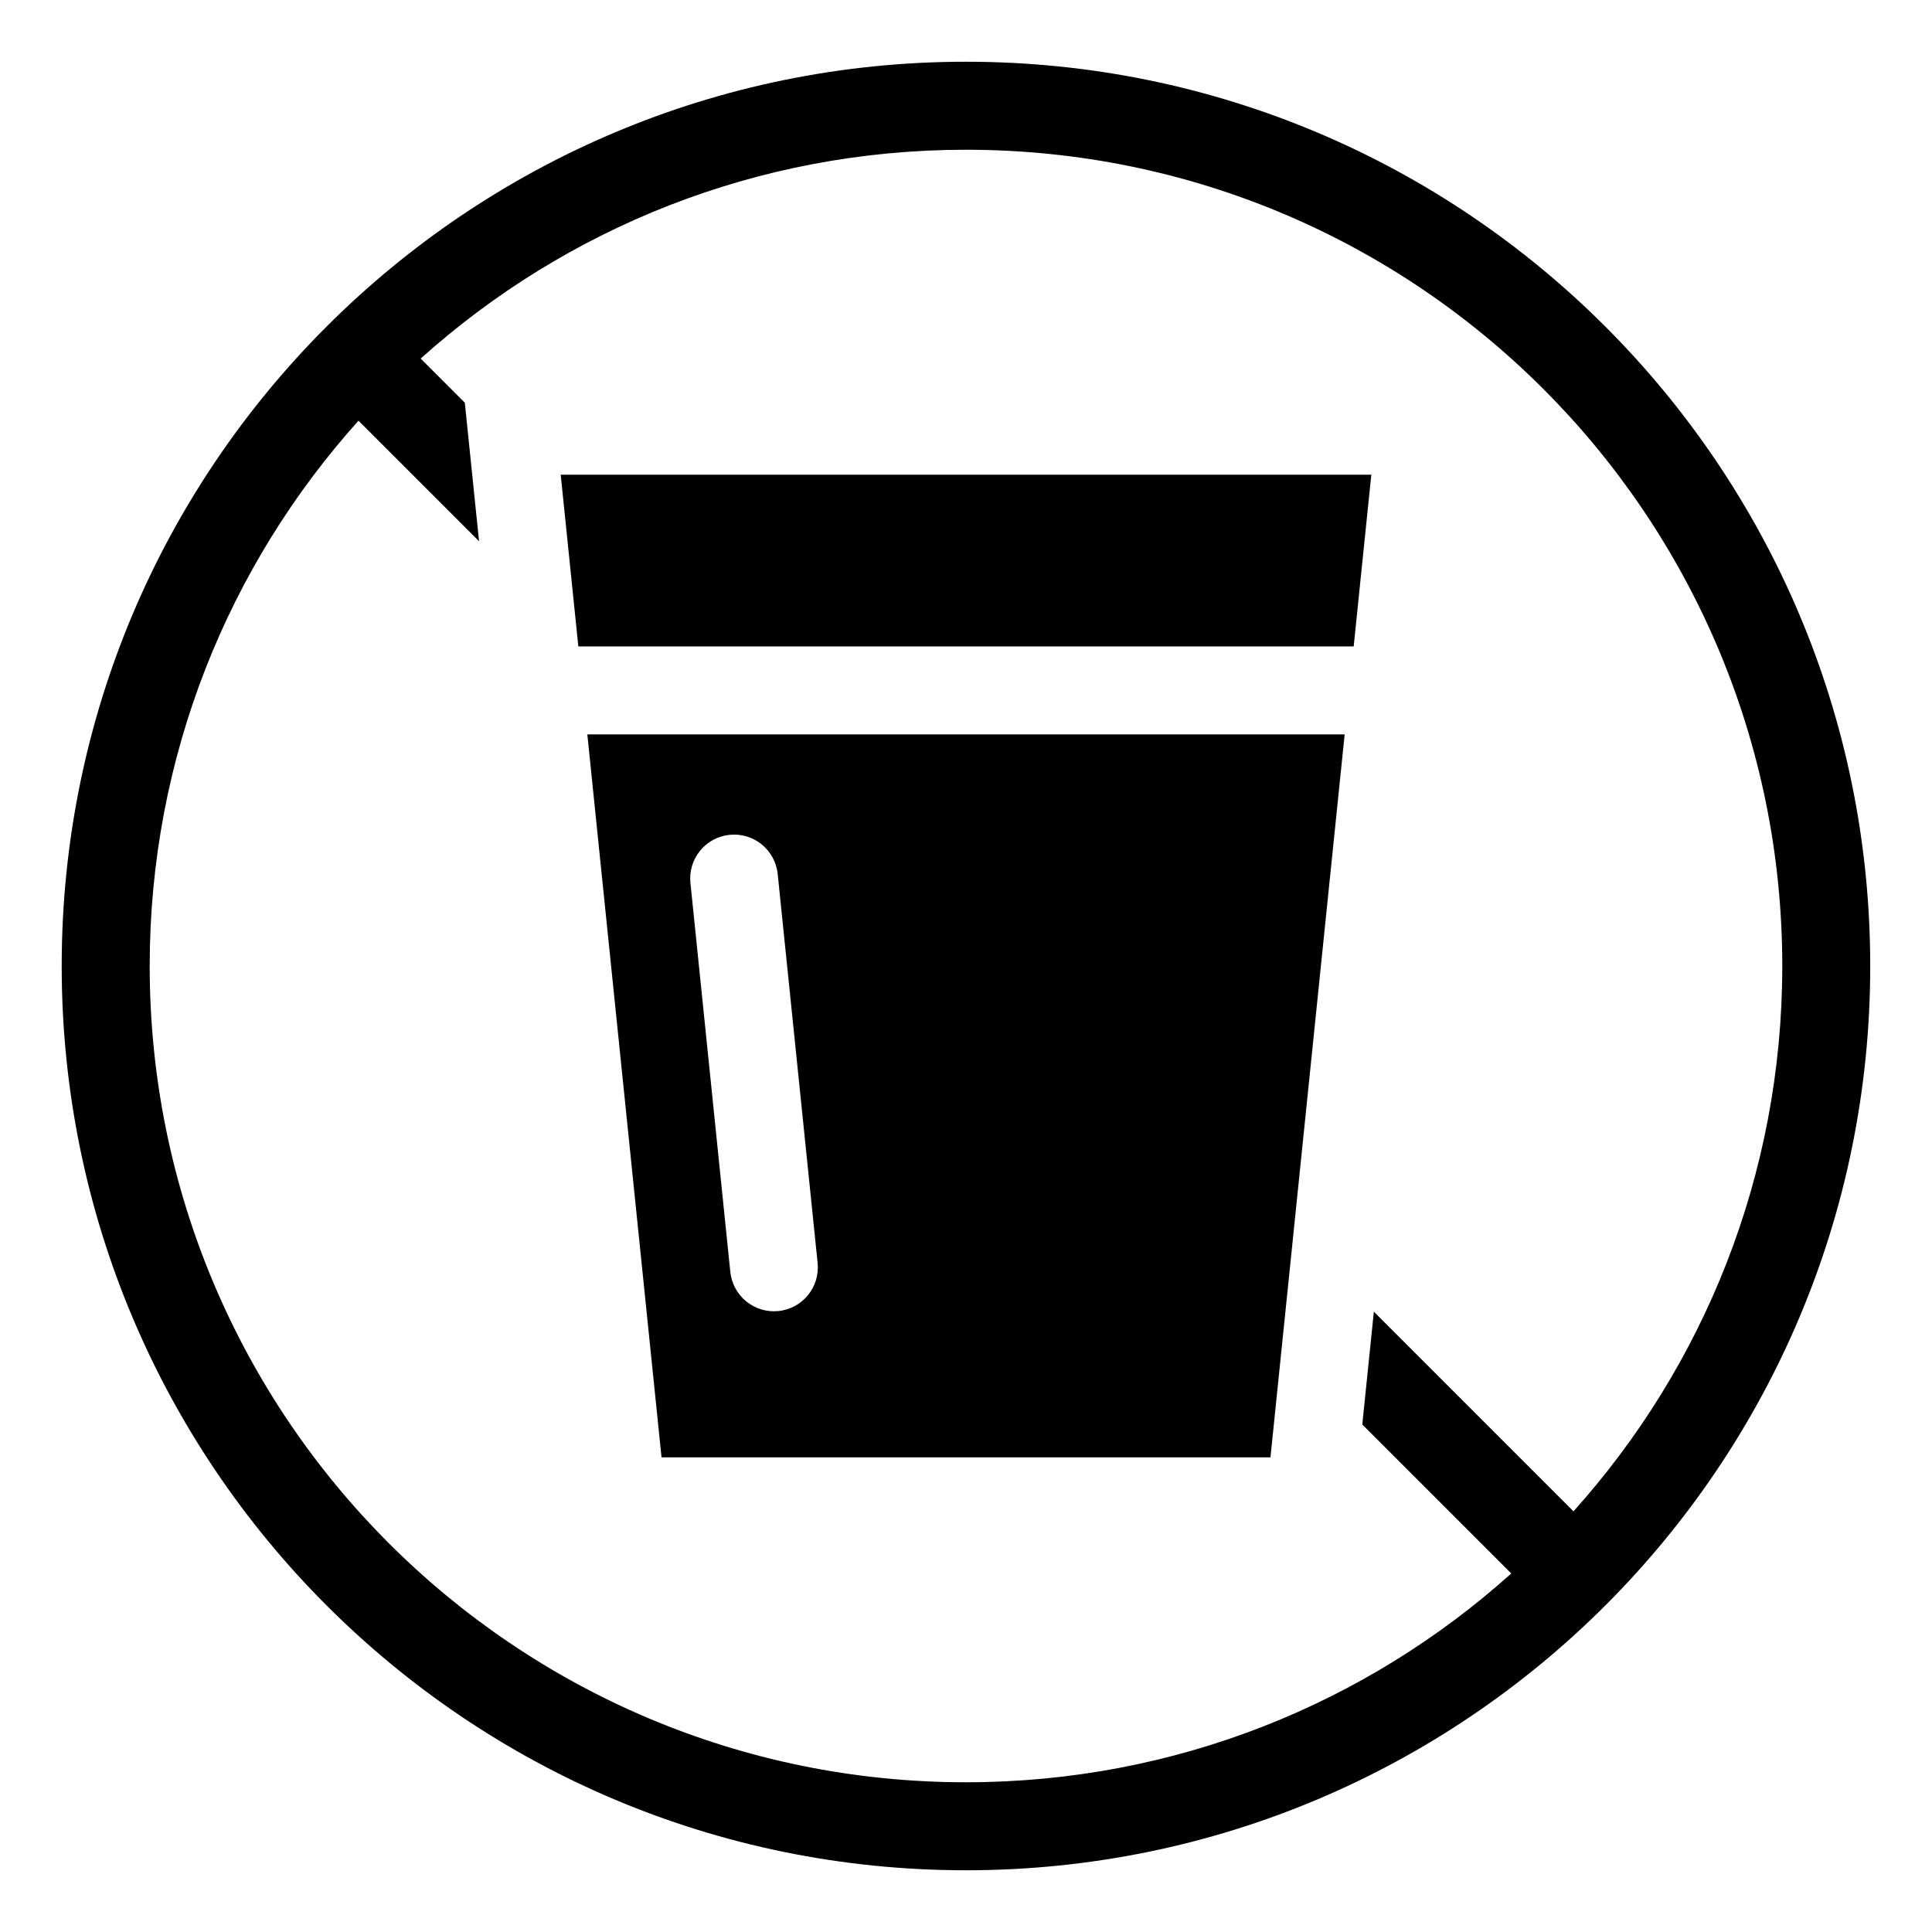 <?xml version="1.0" encoding="UTF-8"?>
<!-- Uploaded to: SVG Repo, www.svgrepo.com, Generator: SVG Repo Mixer Tools -->
<svg fill="#000000" width="800px" height="800px" version="1.1" viewBox="144 144 512 512" xmlns="http://www.w3.org/2000/svg">
 <path d="m326.97 377.98c-0.648-6.379 3.988-12.09 10.383-12.742 6.379-0.648 12.09 3.988 12.742 10.383l10.582 103.08c0.648 6.379-3.988 12.09-10.383 12.742-6.379 0.648-12.09-3.988-12.758-10.383zm73.02-217.62c66.172 0 126.09 26.812 169.45 70.191 43.363 43.363 70.191 103.28 70.191 169.45 0 66.172-26.812 126.09-70.191 169.45-43.363 43.363-103.28 70.191-169.45 70.191-66.172 0-126.09-26.812-169.45-70.191-43.363-43.363-70.191-103.28-70.191-169.45 0-66.172 26.812-126.09 70.191-169.45 43.363-43.363 103.28-70.191 169.45-70.191zm-144.51 78.656 11.699 11.699 3.777 36.727-31.953-31.953c-34.402 38.301-55.332 88.965-55.332 144.51 0 59.73 24.215 113.83 63.359 152.96 39.145 39.145 93.227 63.359 152.96 63.359 55.547 0 106.2-20.934 144.51-55.332l-39.48-39.48 3.066-29.895 52.902 52.902c34.402-38.301 55.332-88.965 55.332-144.51 0-59.73-24.215-113.83-63.359-152.96-39.145-39.145-93.227-63.359-152.96-63.359-55.547 0-106.2 20.934-144.51 55.332zm144.51 291.2h80.695l19.664-191.59h-200.7l19.664 191.59h80.695zm102.75-214.91 4.672-45.508h-214.82l4.672 45.508h205.48z" fill-rule="evenodd"/>
</svg>
